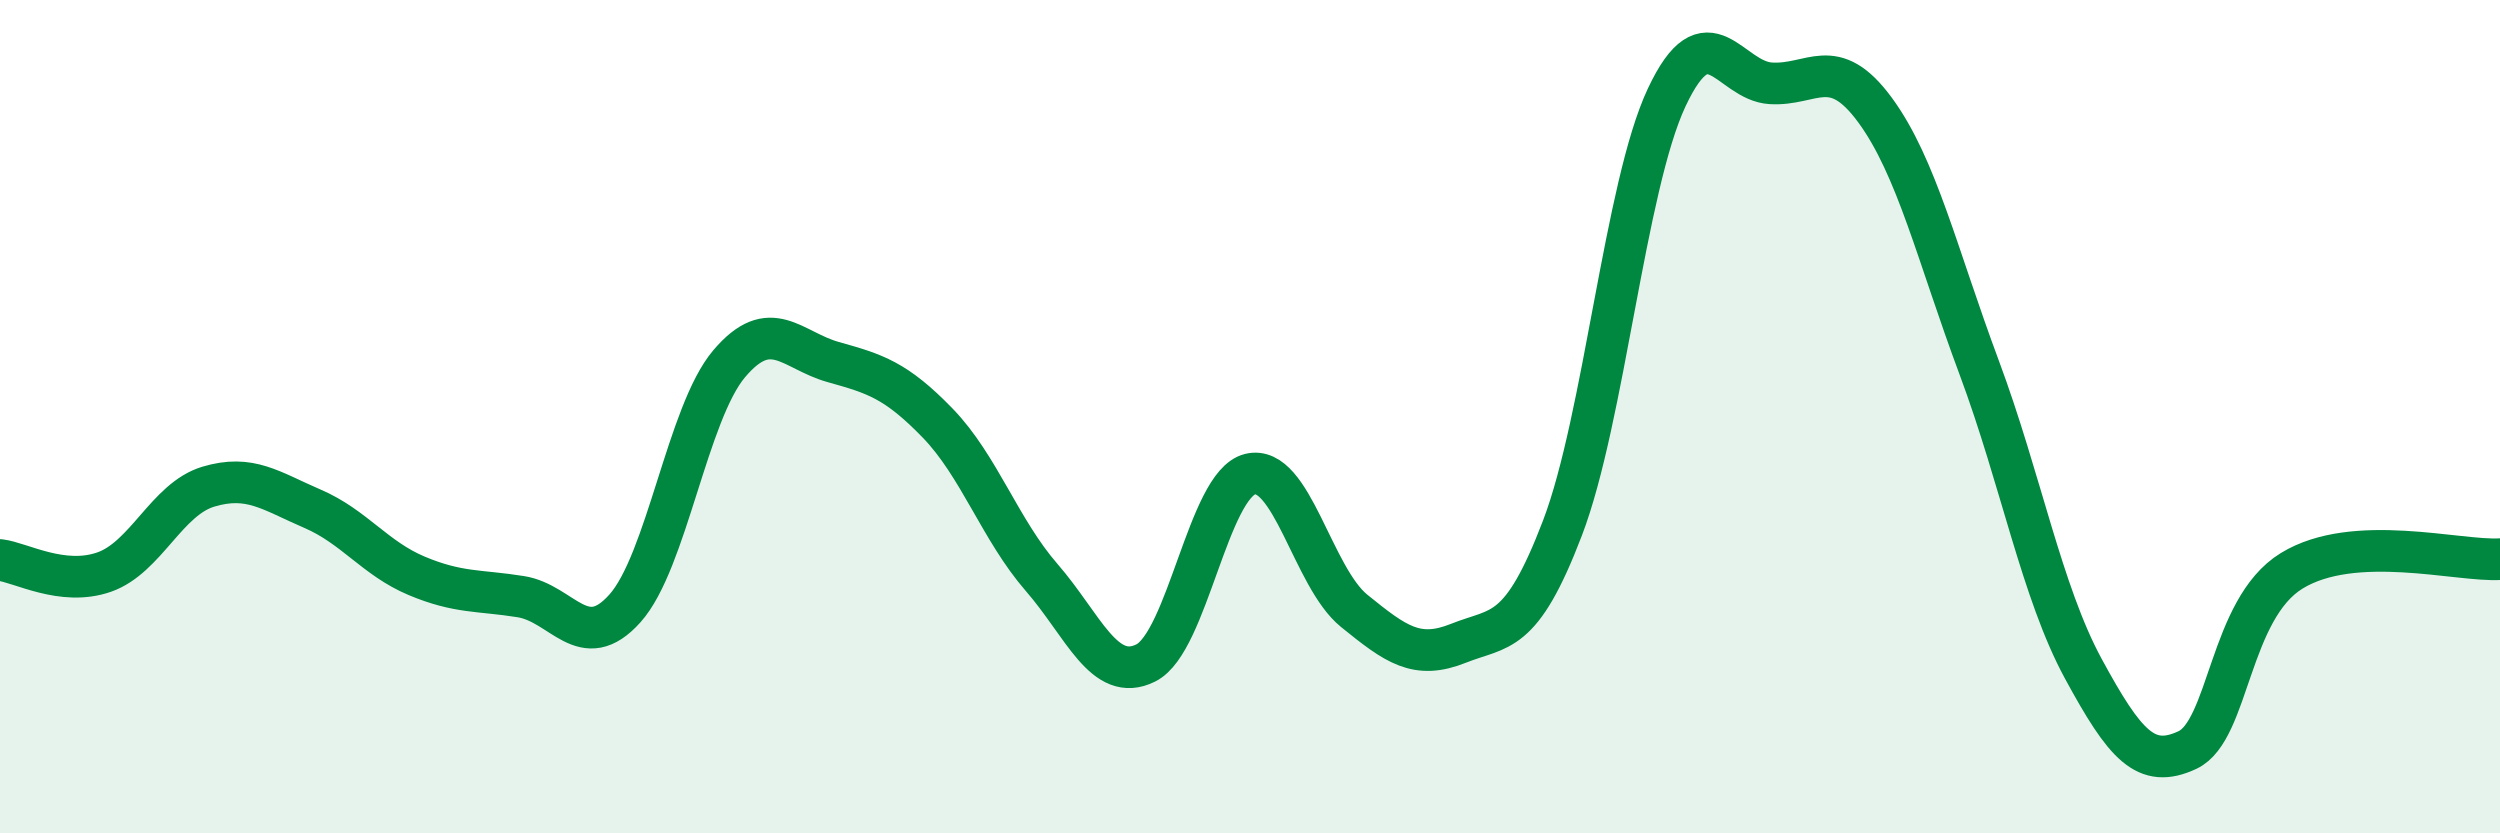
    <svg width="60" height="20" viewBox="0 0 60 20" xmlns="http://www.w3.org/2000/svg">
      <path
        d="M 0,13.44 C 0.5,13.5 1.5,14.08 2.5,13.73 C 3.5,13.38 4,11.98 5,11.68 C 6,11.38 6.5,11.78 7.5,12.21 C 8.5,12.64 9,13.4 10,13.82 C 11,14.24 11.5,14.16 12.5,14.32 C 13.5,14.48 14,15.72 15,14.6 C 16,13.48 16.5,9.91 17.5,8.73 C 18.5,7.55 19,8.41 20,8.69 C 21,8.97 21.5,9.12 22.5,10.15 C 23.5,11.18 24,12.71 25,13.86 C 26,15.01 26.5,16.41 27.5,15.91 C 28.5,15.41 29,11.63 30,11.38 C 31,11.13 31.5,13.85 32.5,14.66 C 33.5,15.47 34,15.84 35,15.44 C 36,15.04 36.5,15.29 37.5,12.67 C 38.5,10.05 39,4.47 40,2.34 C 41,0.21 41.5,1.94 42.5,2 C 43.5,2.06 44,1.28 45,2.64 C 46,4 46.5,6.14 47.5,8.82 C 48.5,11.5 49,14.21 50,16.05 C 51,17.89 51.5,18.47 52.5,18 C 53.5,17.53 53.5,14.62 55,13.7 C 56.5,12.78 59,13.48 60,13.42L60 20L0 20Z"
        fill="#008740"
        opacity="0.1"
        stroke-linecap="round"
        stroke-linejoin="round"
      />
      <path
        d="M 0,13.44 C 0.5,13.5 1.5,14.08 2.5,13.73 C 3.5,13.38 4,11.98 5,11.68 C 6,11.38 6.5,11.78 7.5,12.21 C 8.5,12.64 9,13.4 10,13.82 C 11,14.24 11.5,14.16 12.5,14.32 C 13.5,14.48 14,15.72 15,14.6 C 16,13.48 16.5,9.91 17.5,8.73 C 18.5,7.55 19,8.41 20,8.69 C 21,8.97 21.5,9.12 22.5,10.15 C 23.5,11.18 24,12.71 25,13.86 C 26,15.01 26.5,16.41 27.5,15.91 C 28.5,15.41 29,11.63 30,11.38 C 31,11.13 31.5,13.85 32.5,14.66 C 33.5,15.47 34,15.84 35,15.44 C 36,15.04 36.5,15.29 37.5,12.67 C 38.5,10.05 39,4.47 40,2.34 C 41,0.21 41.5,1.94 42.5,2 C 43.5,2.06 44,1.28 45,2.64 C 46,4 46.5,6.14 47.5,8.82 C 48.5,11.5 49,14.21 50,16.05 C 51,17.89 51.5,18.47 52.5,18 C 53.5,17.53 53.5,14.62 55,13.7 C 56.5,12.78 59,13.48 60,13.42"
        stroke="#008740"
        stroke-width="1"
        fill="none"
        stroke-linecap="round"
        stroke-linejoin="round"
      />
    </svg>
  